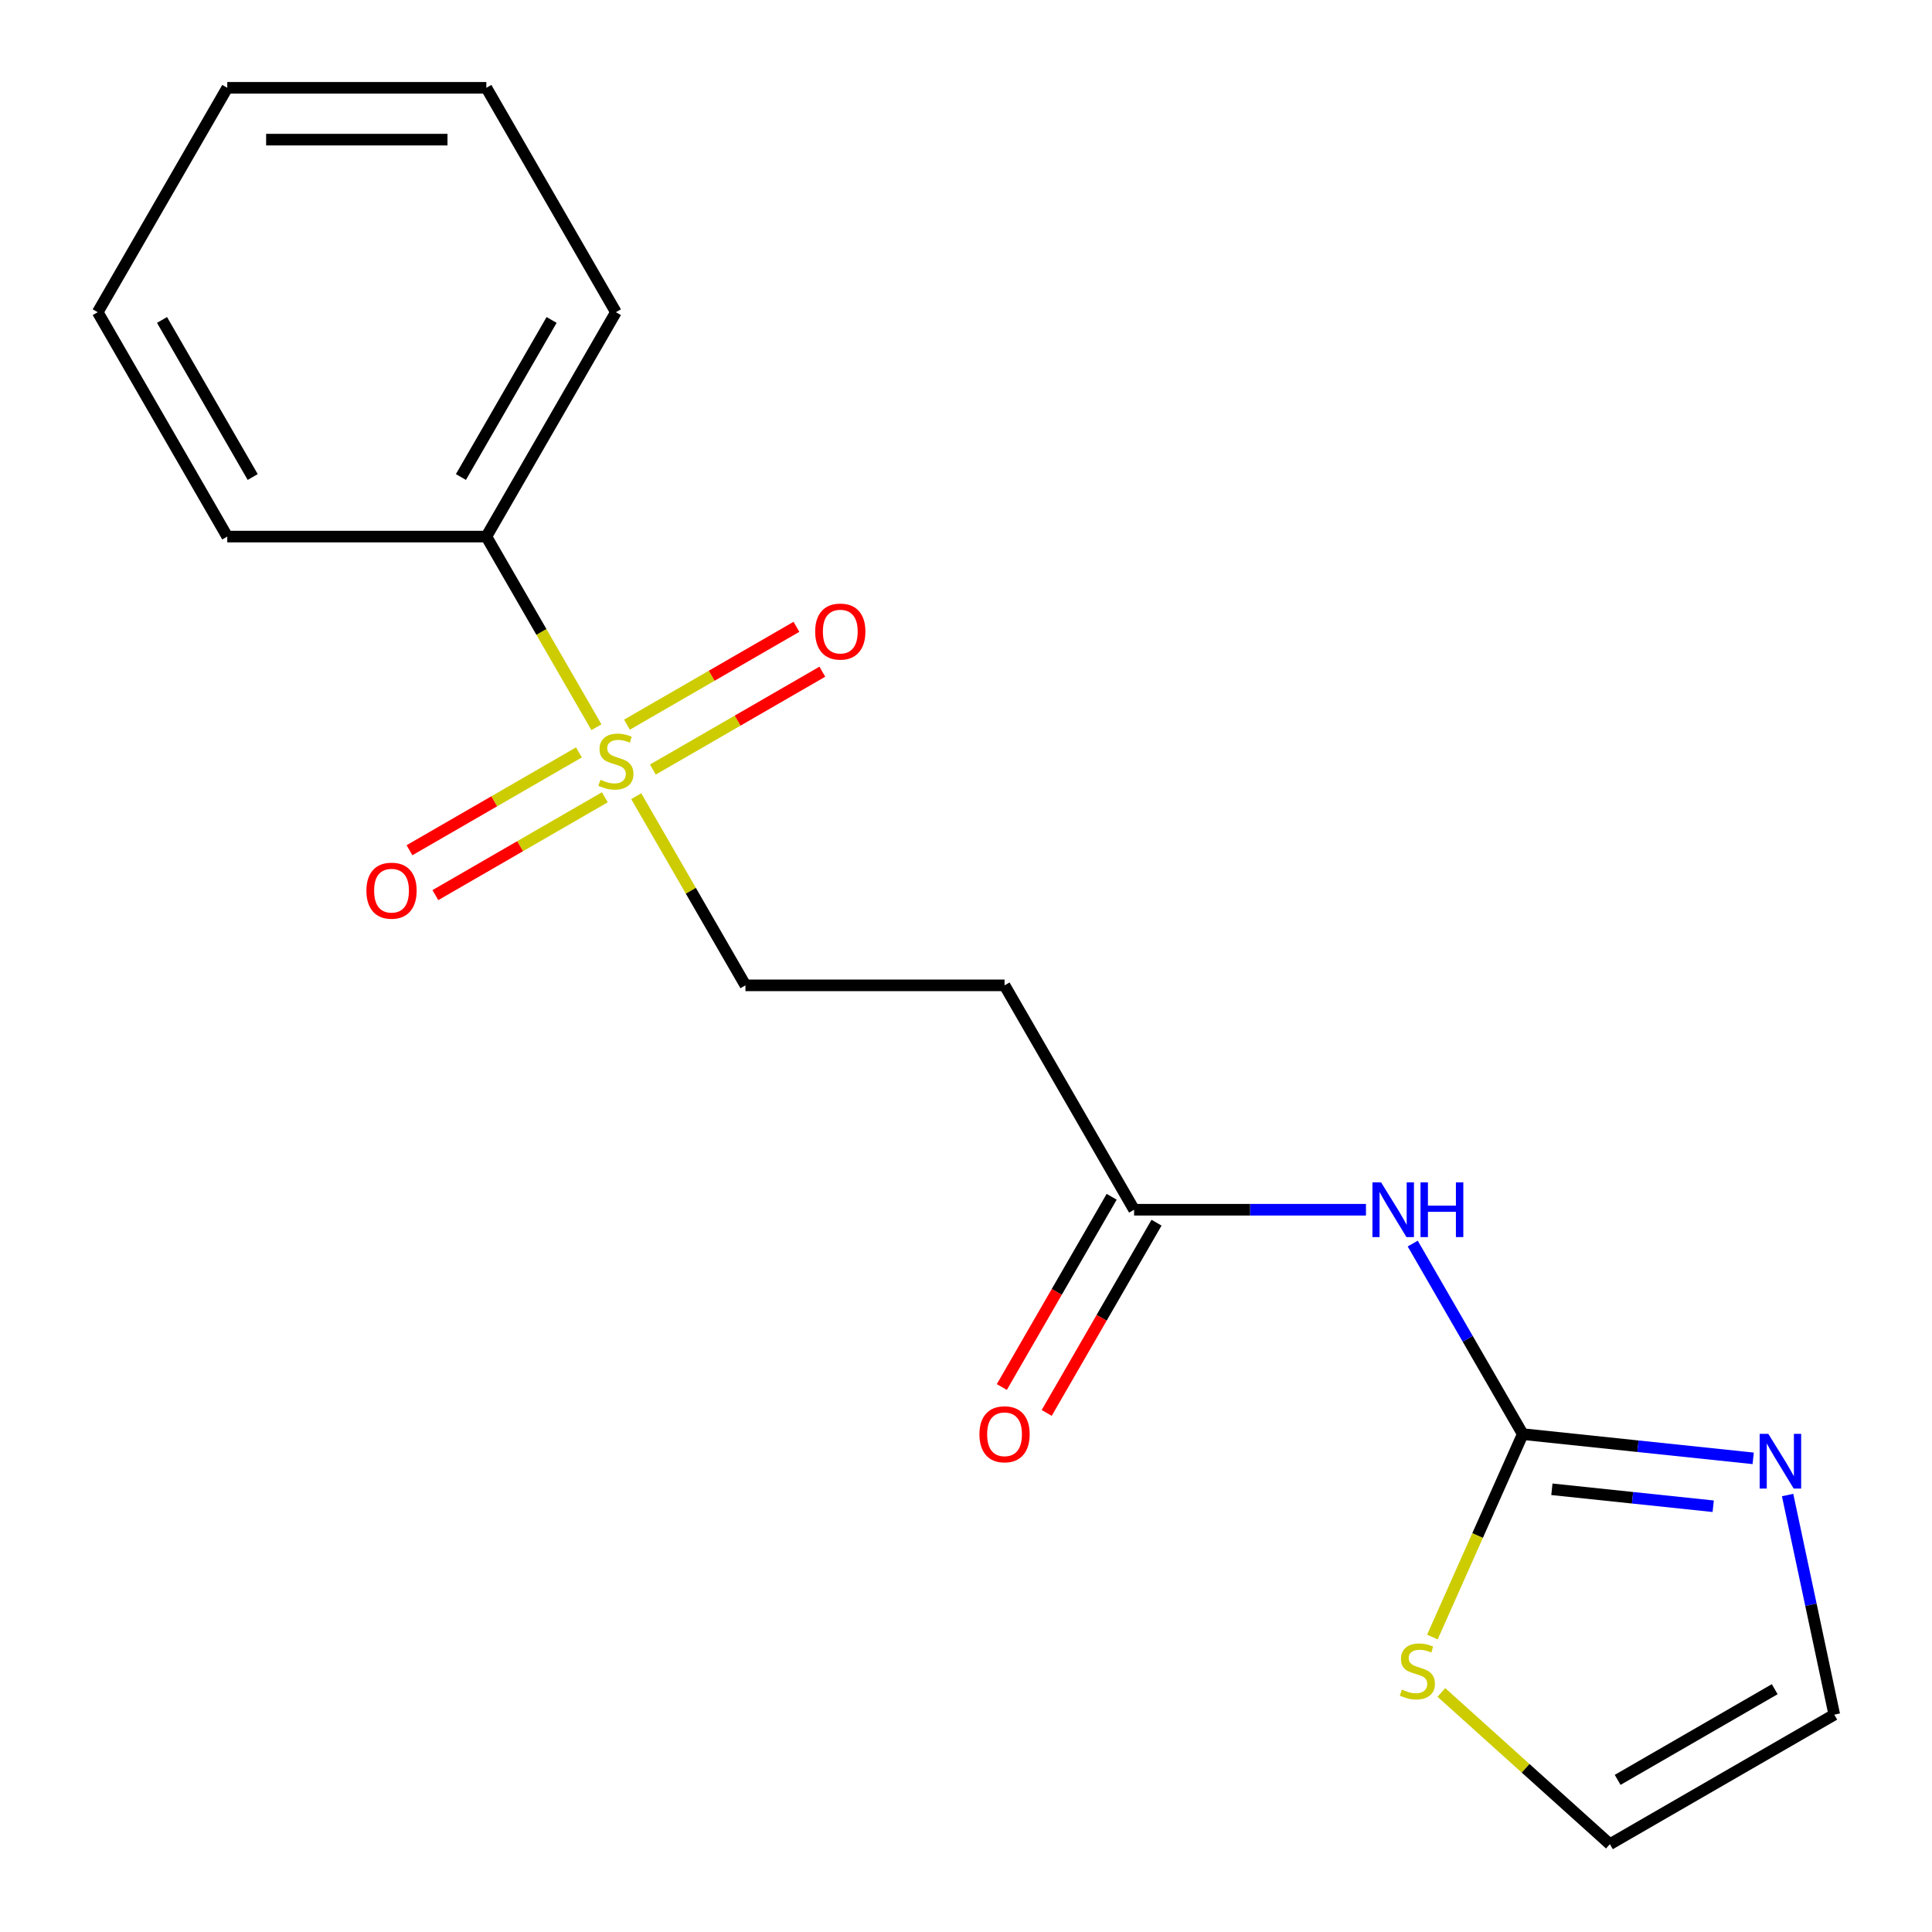 <?xml version='1.0' encoding='iso-8859-1'?>
<svg version='1.1' baseProfile='full'
              xmlns='http://www.w3.org/2000/svg'
                      xmlns:rdkit='http://www.rdkit.org/xml'
                      xmlns:xlink='http://www.w3.org/1999/xlink'
                  xml:space='preserve'
width='1000px' height='1000px' viewBox='0 0 1000 1000'>
<!-- END OF HEADER -->
<rect style='opacity:1.0;fill:#FFFFFF;stroke:none' width='1000' height='1000' x='0' y='0'> </rect>
<path class='bond-6' d='M 329.319,412.108 L 357.582,461.062' style='fill:none;fill-rule:evenodd;stroke:#CCCC00;stroke-width:6px;stroke-linecap:butt;stroke-linejoin:miter;stroke-opacity:1' />
<path class='bond-6' d='M 357.582,461.062 L 385.846,510.016' style='fill:none;fill-rule:evenodd;stroke:#000000;stroke-width:6px;stroke-linecap:butt;stroke-linejoin:miter;stroke-opacity:1' />
<path class='bond-7' d='M 337.93,398.312 L 381.787,372.991' style='fill:none;fill-rule:evenodd;stroke:#CCCC00;stroke-width:6px;stroke-linecap:butt;stroke-linejoin:miter;stroke-opacity:1' />
<path class='bond-7' d='M 381.787,372.991 L 425.644,347.67' style='fill:none;fill-rule:evenodd;stroke:#FF0000;stroke-width:6px;stroke-linecap:butt;stroke-linejoin:miter;stroke-opacity:1' />
<path class='bond-7' d='M 324.519,375.084 L 368.376,349.763' style='fill:none;fill-rule:evenodd;stroke:#CCCC00;stroke-width:6px;stroke-linecap:butt;stroke-linejoin:miter;stroke-opacity:1' />
<path class='bond-7' d='M 368.376,349.763 L 412.233,324.442' style='fill:none;fill-rule:evenodd;stroke:#FF0000;stroke-width:6px;stroke-linecap:butt;stroke-linejoin:miter;stroke-opacity:1' />
<path class='bond-8' d='M 299.654,389.44 L 255.797,414.761' style='fill:none;fill-rule:evenodd;stroke:#CCCC00;stroke-width:6px;stroke-linecap:butt;stroke-linejoin:miter;stroke-opacity:1' />
<path class='bond-8' d='M 255.797,414.761 L 211.94,440.081' style='fill:none;fill-rule:evenodd;stroke:#FF0000;stroke-width:6px;stroke-linecap:butt;stroke-linejoin:miter;stroke-opacity:1' />
<path class='bond-8' d='M 313.065,412.668 L 269.208,437.989' style='fill:none;fill-rule:evenodd;stroke:#CCCC00;stroke-width:6px;stroke-linecap:butt;stroke-linejoin:miter;stroke-opacity:1' />
<path class='bond-8' d='M 269.208,437.989 L 225.351,463.309' style='fill:none;fill-rule:evenodd;stroke:#FF0000;stroke-width:6px;stroke-linecap:butt;stroke-linejoin:miter;stroke-opacity:1' />
<path class='bond-9' d='M 308.704,376.403 L 280.221,327.069' style='fill:none;fill-rule:evenodd;stroke:#CCCC00;stroke-width:6px;stroke-linecap:butt;stroke-linejoin:miter;stroke-opacity:1' />
<path class='bond-9' d='M 280.221,327.069 L 251.738,277.735' style='fill:none;fill-rule:evenodd;stroke:#000000;stroke-width:6px;stroke-linecap:butt;stroke-linejoin:miter;stroke-opacity:1' />
<path class='bond-0' d='M 788.168,742.297 L 759.696,692.983' style='fill:none;fill-rule:evenodd;stroke:#000000;stroke-width:6px;stroke-linecap:butt;stroke-linejoin:miter;stroke-opacity:1' />
<path class='bond-0' d='M 759.696,692.983 L 731.225,643.669' style='fill:none;fill-rule:evenodd;stroke:#0000FF;stroke-width:6px;stroke-linecap:butt;stroke-linejoin:miter;stroke-opacity:1' />
<path class='bond-2' d='M 788.168,742.297 L 847.808,748.565' style='fill:none;fill-rule:evenodd;stroke:#000000;stroke-width:6px;stroke-linecap:butt;stroke-linejoin:miter;stroke-opacity:1' />
<path class='bond-2' d='M 847.808,748.565 L 907.448,754.834' style='fill:none;fill-rule:evenodd;stroke:#0000FF;stroke-width:6px;stroke-linecap:butt;stroke-linejoin:miter;stroke-opacity:1' />
<path class='bond-2' d='M 803.256,770.852 L 845.004,775.24' style='fill:none;fill-rule:evenodd;stroke:#000000;stroke-width:6px;stroke-linecap:butt;stroke-linejoin:miter;stroke-opacity:1' />
<path class='bond-2' d='M 845.004,775.24 L 886.752,779.628' style='fill:none;fill-rule:evenodd;stroke:#0000FF;stroke-width:6px;stroke-linecap:butt;stroke-linejoin:miter;stroke-opacity:1' />
<path class='bond-4' d='M 788.168,742.297 L 764.784,794.817' style='fill:none;fill-rule:evenodd;stroke:#000000;stroke-width:6px;stroke-linecap:butt;stroke-linejoin:miter;stroke-opacity:1' />
<path class='bond-4' d='M 764.784,794.817 L 741.401,847.337' style='fill:none;fill-rule:evenodd;stroke:#CCCC00;stroke-width:6px;stroke-linecap:butt;stroke-linejoin:miter;stroke-opacity:1' />
<path class='bond-1' d='M 707.021,626.157 L 647.014,626.157' style='fill:none;fill-rule:evenodd;stroke:#0000FF;stroke-width:6px;stroke-linecap:butt;stroke-linejoin:miter;stroke-opacity:1' />
<path class='bond-1' d='M 647.014,626.157 L 587.007,626.157' style='fill:none;fill-rule:evenodd;stroke:#000000;stroke-width:6px;stroke-linecap:butt;stroke-linejoin:miter;stroke-opacity:1' />
<path class='bond-10' d='M 925.263,773.828 L 937.343,830.66' style='fill:none;fill-rule:evenodd;stroke:#0000FF;stroke-width:6px;stroke-linecap:butt;stroke-linejoin:miter;stroke-opacity:1' />
<path class='bond-10' d='M 937.343,830.66 L 949.423,887.492' style='fill:none;fill-rule:evenodd;stroke:#000000;stroke-width:6px;stroke-linecap:butt;stroke-linejoin:miter;stroke-opacity:1' />
<path class='bond-3' d='M 587.007,626.157 L 519.953,510.016' style='fill:none;fill-rule:evenodd;stroke:#000000;stroke-width:6px;stroke-linecap:butt;stroke-linejoin:miter;stroke-opacity:1' />
<path class='bond-12' d='M 575.393,619.451 L 546.967,668.685' style='fill:none;fill-rule:evenodd;stroke:#000000;stroke-width:6px;stroke-linecap:butt;stroke-linejoin:miter;stroke-opacity:1' />
<path class='bond-12' d='M 546.967,668.685 L 518.542,717.919' style='fill:none;fill-rule:evenodd;stroke:#FF0000;stroke-width:6px;stroke-linecap:butt;stroke-linejoin:miter;stroke-opacity:1' />
<path class='bond-12' d='M 598.621,632.862 L 570.195,682.096' style='fill:none;fill-rule:evenodd;stroke:#000000;stroke-width:6px;stroke-linecap:butt;stroke-linejoin:miter;stroke-opacity:1' />
<path class='bond-12' d='M 570.195,682.096 L 541.77,731.33' style='fill:none;fill-rule:evenodd;stroke:#FF0000;stroke-width:6px;stroke-linecap:butt;stroke-linejoin:miter;stroke-opacity:1' />
<path class='bond-11' d='M 746.054,876.005 L 789.668,915.275' style='fill:none;fill-rule:evenodd;stroke:#CCCC00;stroke-width:6px;stroke-linecap:butt;stroke-linejoin:miter;stroke-opacity:1' />
<path class='bond-11' d='M 789.668,915.275 L 833.282,954.545' style='fill:none;fill-rule:evenodd;stroke:#000000;stroke-width:6px;stroke-linecap:butt;stroke-linejoin:miter;stroke-opacity:1' />
<path class='bond-5' d='M 519.953,510.016 L 385.846,510.016' style='fill:none;fill-rule:evenodd;stroke:#000000;stroke-width:6px;stroke-linecap:butt;stroke-linejoin:miter;stroke-opacity:1' />
<path class='bond-13' d='M 251.738,277.735 L 318.792,161.595' style='fill:none;fill-rule:evenodd;stroke:#000000;stroke-width:6px;stroke-linecap:butt;stroke-linejoin:miter;stroke-opacity:1' />
<path class='bond-13' d='M 238.568,246.904 L 285.506,165.605' style='fill:none;fill-rule:evenodd;stroke:#000000;stroke-width:6px;stroke-linecap:butt;stroke-linejoin:miter;stroke-opacity:1' />
<path class='bond-14' d='M 251.738,277.735 L 117.631,277.735' style='fill:none;fill-rule:evenodd;stroke:#000000;stroke-width:6px;stroke-linecap:butt;stroke-linejoin:miter;stroke-opacity:1' />
<path class='bond-19' d='M 949.423,887.492 L 833.282,954.545' style='fill:none;fill-rule:evenodd;stroke:#000000;stroke-width:6px;stroke-linecap:butt;stroke-linejoin:miter;stroke-opacity:1' />
<path class='bond-19' d='M 918.591,874.322 L 837.293,921.259' style='fill:none;fill-rule:evenodd;stroke:#000000;stroke-width:6px;stroke-linecap:butt;stroke-linejoin:miter;stroke-opacity:1' />
<path class='bond-15' d='M 318.792,161.595 L 251.738,45.455' style='fill:none;fill-rule:evenodd;stroke:#000000;stroke-width:6px;stroke-linecap:butt;stroke-linejoin:miter;stroke-opacity:1' />
<path class='bond-16' d='M 117.631,277.735 L 50.577,161.595' style='fill:none;fill-rule:evenodd;stroke:#000000;stroke-width:6px;stroke-linecap:butt;stroke-linejoin:miter;stroke-opacity:1' />
<path class='bond-16' d='M 130.801,246.904 L 83.863,165.605' style='fill:none;fill-rule:evenodd;stroke:#000000;stroke-width:6px;stroke-linecap:butt;stroke-linejoin:miter;stroke-opacity:1' />
<path class='bond-18' d='M 251.738,45.455 L 117.631,45.455' style='fill:none;fill-rule:evenodd;stroke:#000000;stroke-width:6px;stroke-linecap:butt;stroke-linejoin:miter;stroke-opacity:1' />
<path class='bond-18' d='M 231.622,72.276 L 137.747,72.276' style='fill:none;fill-rule:evenodd;stroke:#000000;stroke-width:6px;stroke-linecap:butt;stroke-linejoin:miter;stroke-opacity:1' />
<path class='bond-17' d='M 50.577,161.595 L 117.631,45.455' style='fill:none;fill-rule:evenodd;stroke:#000000;stroke-width:6px;stroke-linecap:butt;stroke-linejoin:miter;stroke-opacity:1' />
<path  class='atom-0' d='M 310.792 403.596
Q 311.112 403.716, 312.432 404.276
Q 313.752 404.836, 315.192 405.196
Q 316.672 405.516, 318.112 405.516
Q 320.792 405.516, 322.352 404.236
Q 323.912 402.916, 323.912 400.636
Q 323.912 399.076, 323.112 398.116
Q 322.352 397.156, 321.152 396.636
Q 319.952 396.116, 317.952 395.516
Q 315.432 394.756, 313.912 394.036
Q 312.432 393.316, 311.352 391.796
Q 310.312 390.276, 310.312 387.716
Q 310.312 384.156, 312.712 381.956
Q 315.152 379.756, 319.952 379.756
Q 323.232 379.756, 326.952 381.316
L 326.032 384.396
Q 322.632 382.996, 320.072 382.996
Q 317.312 382.996, 315.792 384.156
Q 314.272 385.276, 314.312 387.236
Q 314.312 388.756, 315.072 389.676
Q 315.872 390.596, 316.992 391.116
Q 318.152 391.636, 320.072 392.236
Q 322.632 393.036, 324.152 393.836
Q 325.672 394.636, 326.752 396.276
Q 327.872 397.876, 327.872 400.636
Q 327.872 404.556, 325.232 406.676
Q 322.632 408.756, 318.272 408.756
Q 315.752 408.756, 313.832 408.196
Q 311.952 407.676, 309.712 406.756
L 310.792 403.596
' fill='#CCCC00'/>
<path  class='atom-2' d='M 714.854 611.997
L 724.134 626.997
Q 725.054 628.477, 726.534 631.157
Q 728.014 633.837, 728.094 633.997
L 728.094 611.997
L 731.854 611.997
L 731.854 640.317
L 727.974 640.317
L 718.014 623.917
Q 716.854 621.997, 715.614 619.797
Q 714.414 617.597, 714.054 616.917
L 714.054 640.317
L 710.374 640.317
L 710.374 611.997
L 714.854 611.997
' fill='#0000FF'/>
<path  class='atom-2' d='M 735.254 611.997
L 739.094 611.997
L 739.094 624.037
L 753.574 624.037
L 753.574 611.997
L 757.414 611.997
L 757.414 640.317
L 753.574 640.317
L 753.574 627.237
L 739.094 627.237
L 739.094 640.317
L 735.254 640.317
L 735.254 611.997
' fill='#0000FF'/>
<path  class='atom-3' d='M 915.28 742.155
L 924.56 757.155
Q 925.48 758.635, 926.96 761.315
Q 928.44 763.995, 928.52 764.155
L 928.52 742.155
L 932.28 742.155
L 932.28 770.475
L 928.4 770.475
L 918.44 754.075
Q 917.28 752.155, 916.04 749.955
Q 914.84 747.755, 914.48 747.075
L 914.48 770.475
L 910.8 770.475
L 910.8 742.155
L 915.28 742.155
' fill='#0000FF'/>
<path  class='atom-5' d='M 725.621 874.53
Q 725.941 874.65, 727.261 875.21
Q 728.581 875.77, 730.021 876.13
Q 731.501 876.45, 732.941 876.45
Q 735.621 876.45, 737.181 875.17
Q 738.741 873.85, 738.741 871.57
Q 738.741 870.01, 737.941 869.05
Q 737.181 868.09, 735.981 867.57
Q 734.781 867.05, 732.781 866.45
Q 730.261 865.69, 728.741 864.97
Q 727.261 864.25, 726.181 862.73
Q 725.141 861.21, 725.141 858.65
Q 725.141 855.09, 727.541 852.89
Q 729.981 850.69, 734.781 850.69
Q 738.061 850.69, 741.781 852.25
L 740.861 855.33
Q 737.461 853.93, 734.901 853.93
Q 732.141 853.93, 730.621 855.09
Q 729.101 856.21, 729.141 858.17
Q 729.141 859.69, 729.901 860.61
Q 730.701 861.53, 731.821 862.05
Q 732.981 862.57, 734.901 863.17
Q 737.461 863.97, 738.981 864.77
Q 740.501 865.57, 741.581 867.21
Q 742.701 868.81, 742.701 871.57
Q 742.701 875.49, 740.061 877.61
Q 737.461 879.69, 733.101 879.69
Q 730.581 879.69, 728.661 879.13
Q 726.781 878.61, 724.541 877.69
L 725.621 874.53
' fill='#CCCC00'/>
<path  class='atom-8' d='M 421.932 326.902
Q 421.932 320.102, 425.292 316.302
Q 428.652 312.502, 434.932 312.502
Q 441.212 312.502, 444.572 316.302
Q 447.932 320.102, 447.932 326.902
Q 447.932 333.782, 444.532 337.702
Q 441.132 341.582, 434.932 341.582
Q 428.692 341.582, 425.292 337.702
Q 421.932 333.822, 421.932 326.902
M 434.932 338.382
Q 439.252 338.382, 441.572 335.502
Q 443.932 332.582, 443.932 326.902
Q 443.932 321.342, 441.572 318.542
Q 439.252 315.702, 434.932 315.702
Q 430.612 315.702, 428.252 318.502
Q 425.932 321.302, 425.932 326.902
Q 425.932 332.622, 428.252 335.502
Q 430.612 338.382, 434.932 338.382
' fill='#FF0000'/>
<path  class='atom-9' d='M 189.651 461.009
Q 189.651 454.209, 193.011 450.409
Q 196.371 446.609, 202.651 446.609
Q 208.931 446.609, 212.291 450.409
Q 215.651 454.209, 215.651 461.009
Q 215.651 467.889, 212.251 471.809
Q 208.851 475.689, 202.651 475.689
Q 196.411 475.689, 193.011 471.809
Q 189.651 467.929, 189.651 461.009
M 202.651 472.489
Q 206.971 472.489, 209.291 469.609
Q 211.651 466.689, 211.651 461.009
Q 211.651 455.449, 209.291 452.649
Q 206.971 449.809, 202.651 449.809
Q 198.331 449.809, 195.971 452.609
Q 193.651 455.409, 193.651 461.009
Q 193.651 466.729, 195.971 469.609
Q 198.331 472.489, 202.651 472.489
' fill='#FF0000'/>
<path  class='atom-13' d='M 506.953 742.377
Q 506.953 735.577, 510.313 731.777
Q 513.673 727.977, 519.953 727.977
Q 526.233 727.977, 529.593 731.777
Q 532.953 735.577, 532.953 742.377
Q 532.953 749.257, 529.553 753.177
Q 526.153 757.057, 519.953 757.057
Q 513.713 757.057, 510.313 753.177
Q 506.953 749.297, 506.953 742.377
M 519.953 753.857
Q 524.273 753.857, 526.593 750.977
Q 528.953 748.057, 528.953 742.377
Q 528.953 736.817, 526.593 734.017
Q 524.273 731.177, 519.953 731.177
Q 515.633 731.177, 513.273 733.977
Q 510.953 736.777, 510.953 742.377
Q 510.953 748.097, 513.273 750.977
Q 515.633 753.857, 519.953 753.857
' fill='#FF0000'/>
</svg>

